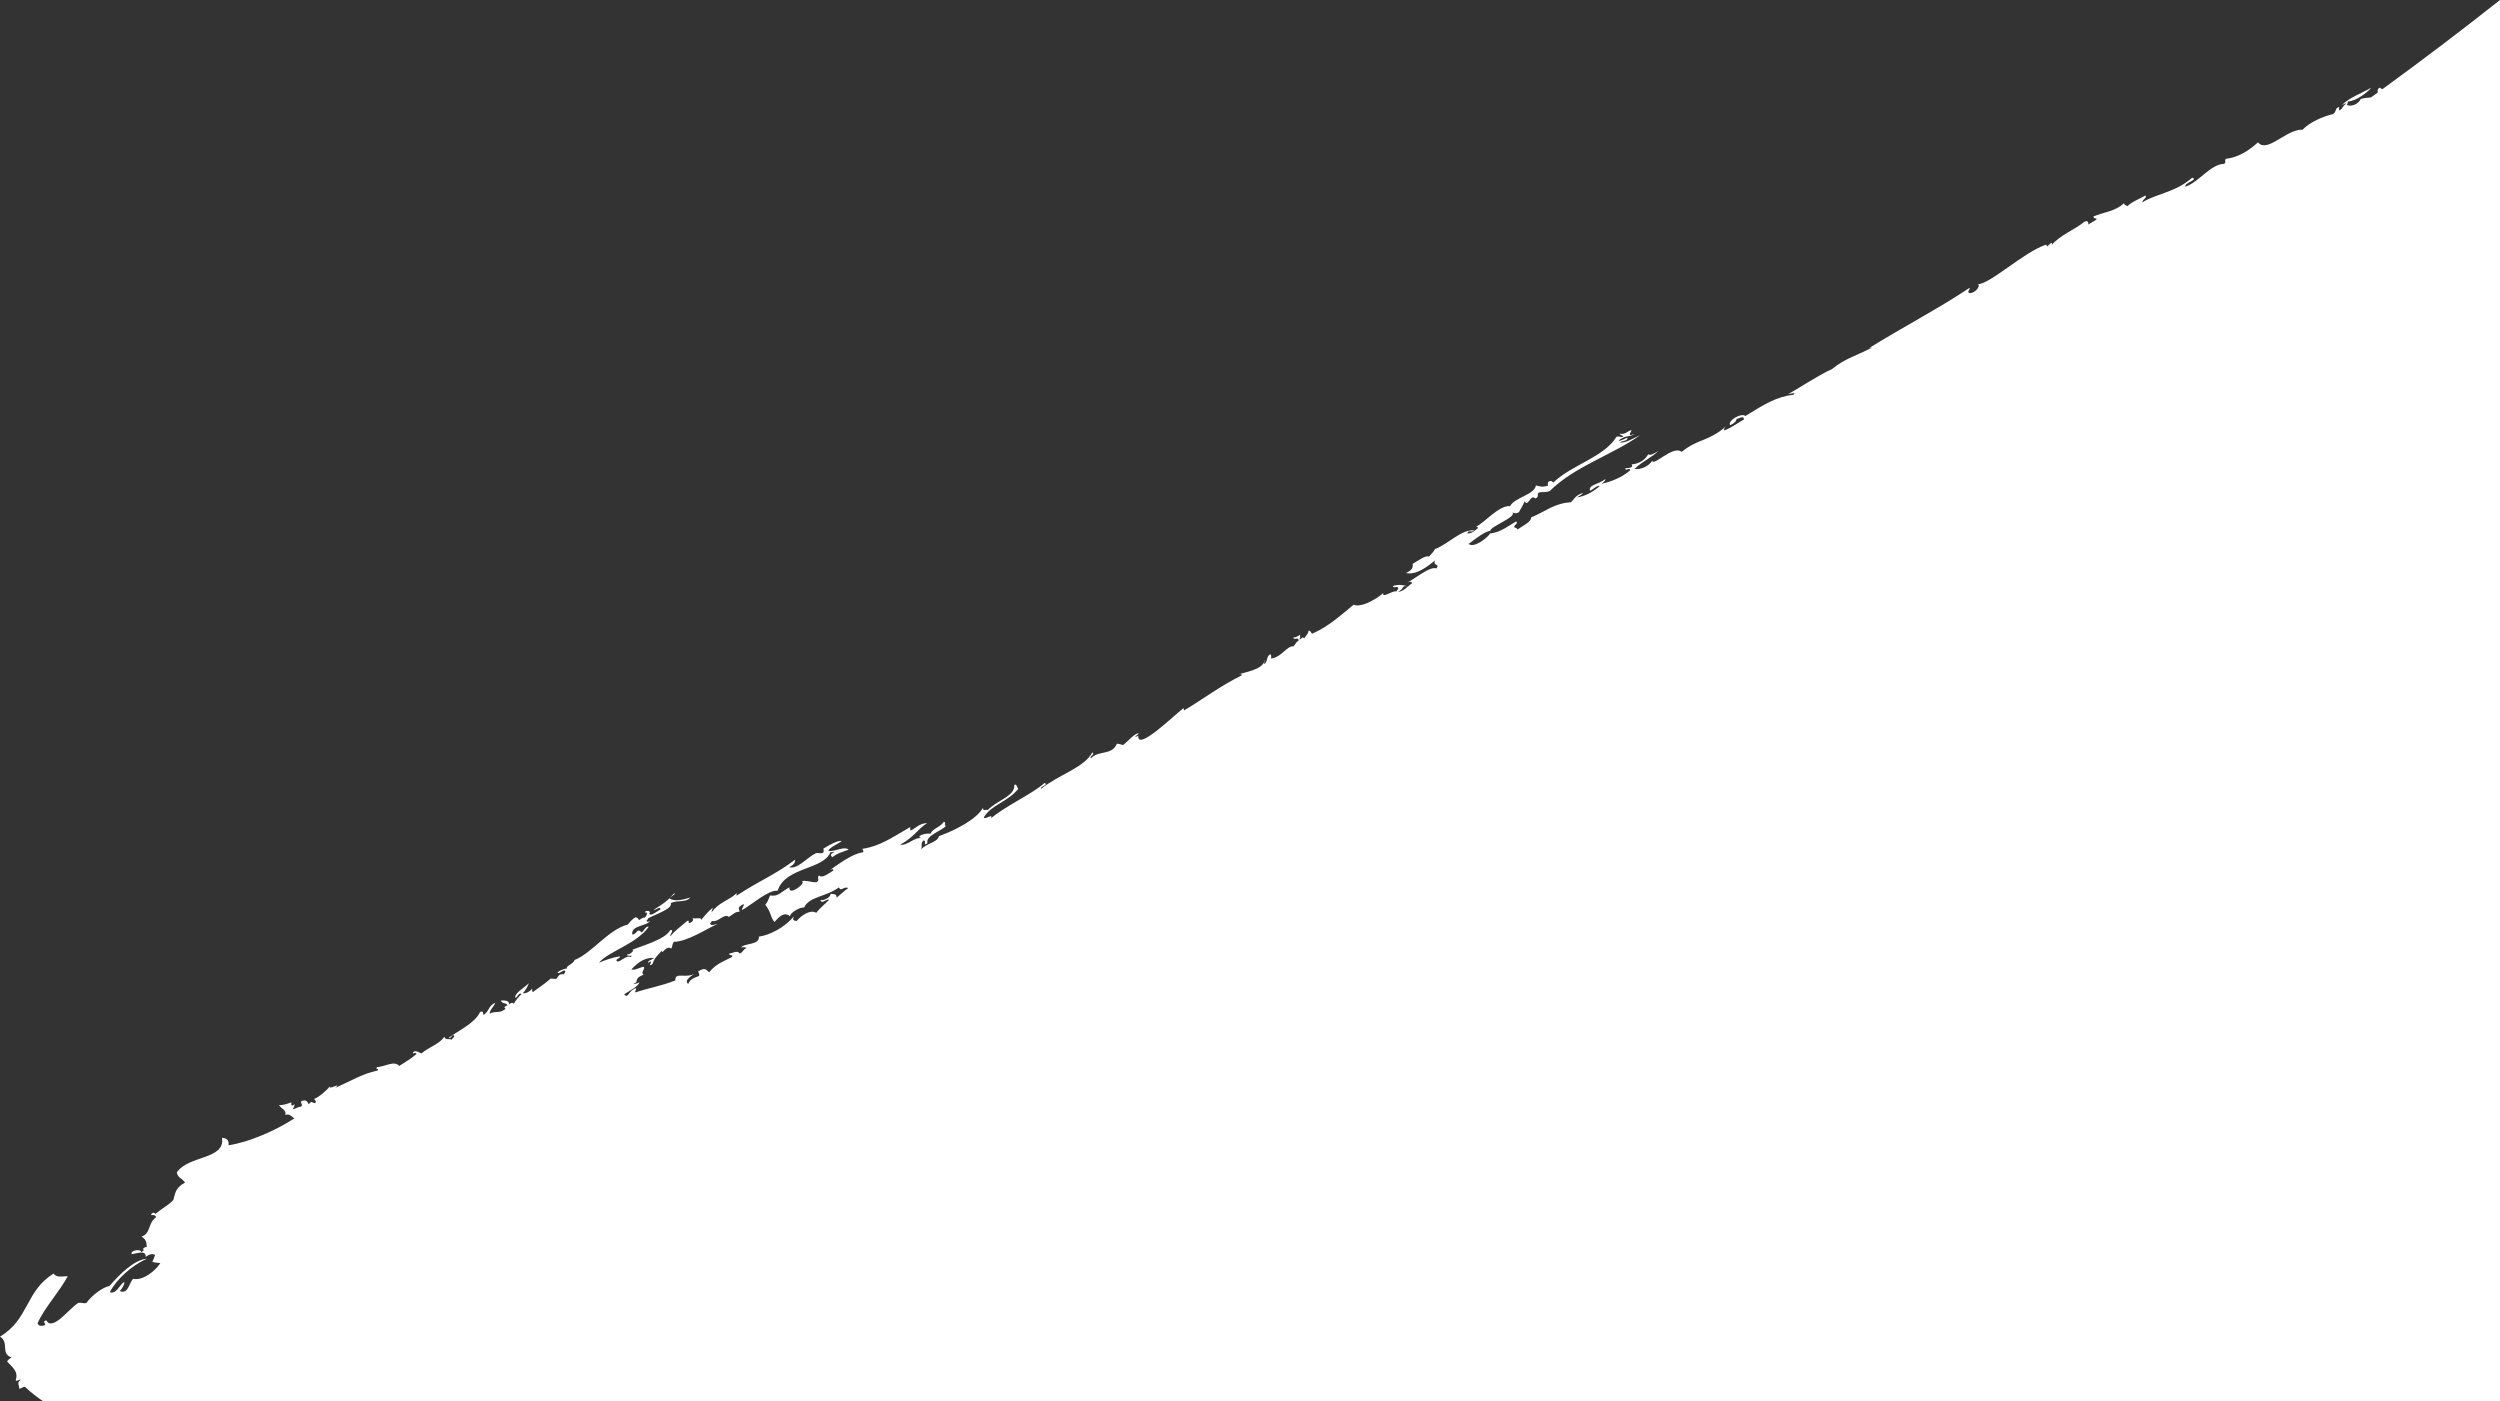 <?xml version="1.0" encoding="UTF-8"?> <svg xmlns="http://www.w3.org/2000/svg" xmlns:xlink="http://www.w3.org/1999/xlink" xmlns:xodm="http://www.corel.com/coreldraw/odm/2003" xml:space="preserve" width="141.761mm" height="79.47mm" version="1.1" style="shape-rendering:geometricPrecision; text-rendering:geometricPrecision; image-rendering:optimizeQuality; fill-rule:evenodd; clip-rule:evenodd" viewBox="0 0 4032.56 2260.62"><rect x="0" y="0" width="4032.56" height="2260.62" fill="#333333" stroke="none"/> <defs> <style type="text/css"> .fil0 {fill:white;fill-rule:nonzero} </style> </defs> <g id="Слой_x0020_1">  <path class="fil0" d="M4032.56 0c-62.27,49.27 -125.61,97.18 -189.78,143.94 -1.41,-0.57 -2.76,-1.37 -3.97,-2.68 -4.61,2.36 -3.75,5.21 -3.42,7.99 -3.61,2.63 -7.23,5.21 -10.86,7.83 -5.47,0.61 -10.78,0.87 -16.75,2.6 -2.88,8.37 -16.59,13.34 -22.48,9.31 2.74,-1.66 0.32,-3.75 2.36,-5.46 10.74,0.2 30.86,-13.65 37.2,-22.11 -15.12,8.76 -36.35,16.59 -47.53,28.23 2.54,-1.21 5.68,-3.7 7.1,-2.16 -6.3,3.2 -4.32,7.13 -10.63,10.35 -3.27,-2.49 2.99,-8.22 -4.76,-3.26 -1.86,3.13 -1.62,6.46 -5.57,9.38 -16.14,3.56 -38.42,13.43 -49.35,25.28 -10.91,-0.55 -22.52,5.99 -33.45,12.53 -15.4,9.21 -29.5,18.41 -38.55,7.89 -14.64,13.32 -31.29,23.98 -51.44,26.5 -3.8,2.5 1.58,5.79 -3.47,8.16 -22,0.77 -39.54,28.93 -62.04,36.83 -2.3,-6.71 21.58,-10.85 10.84,-14.54 -25.92,23.31 -57.25,25.55 -80.09,39.58 -1.32,-3.89 8.19,-6.84 4.65,-10.93 -6.21,4.21 -21.8,9.79 -28.91,17.28 -1.89,-1.63 -4.7,-1.1 -5.71,-4.72 -13.2,12.64 -30.33,13.97 -49.08,21.16 -0.77,5.07 8.75,2.43 3.65,5.97l-12.4 7.4c1.47,-3.61 -0.68,-7.21 -5.72,-4.75 -16.14,13.07 -40.27,22.08 -53.03,37.78 2.82,-9.24 -6.2,1.8 -7.1,2.2l-1.8 -2.98c-35.68,11.64 -90.62,63.99 -110.37,63.87 5.62,1.37 -3.36,14.99 -13.79,14.32 -3.99,-3.16 2.26,-5.43 0.49,-8.43 -48.38,32.55 -105.23,61.97 -162.97,97.72 1.81,-0.61 4.1,-2.4 5.04,-0.97 -28.5,14.39 -42.61,17.13 -63.71,34.14 -22.09,9.85 -59.65,34.72 -71.01,40.6 2.37,-0.22 13.68,-3.95 8.92,0.74 -28,3.59 -46.96,15.26 -77.65,34.41 -6.68,-5.69 -29.06,7.52 -24.73,14.9 7.19,-3.17 10.08,-6.69 10.51,-10.42 1.34,0.18 3.04,-0.52 4.73,-1.22 3.28,-1.35 6.55,-2.71 7.2,2.2 -10.59,6.23 -42.46,27.66 -29.56,11.68 -28.61,24.64 -45.1,19.49 -70.94,40.75 -7.12,-5.79 -18.77,0.55 -28.8,6.88 -9.59,6.07 -17.67,12.12 -18.79,7.54 -5.35,8.28 -17.49,14.57 -28.64,13.18 15.47,-14.55 29.5,-19.15 38.46,-29.29 -6.55,4.58 -12.56,7.86 -16.27,5.72 -6.16,10.42 -15.77,15.19 -26.78,16.17 4.39,6.4 -7.82,5.91 -10.29,6.18 0.21,3.17 2.05,2.46 3.9,1.73 1.83,-0.71 3.68,-1.44 3.89,1.74 -11.93,10.58 -29.69,18.22 -46.01,21.62 3.71,-2.52 6.26,-5.12 6.4,-7.96 -10.14,9.12 -28,8.95 -24.96,19.15 4.82,-1.7 12.41,-10.01 15.34,-7.21 -13.32,11.53 -25.22,16.21 -36.86,18.15 2.83,-1.46 15.07,-8.78 7.34,-6.48 -10.48,4.34 -11.25,9.44 -16.72,14.16 -27.4,1.69 -40.11,14.57 -64.1,24.42 0.49,7.07 -12.78,13.08 -21.91,19.41 -1.19,-2.11 -2.98,-2.68 -4.82,-3.22 -3.03,-3.54 7.27,-6.01 2.5,-9.69 -8.61,4.66 -25.79,18.41 -41.85,19.25 -3.3,6.18 -26.02,24.67 -34.76,16.97 13.57,-10.03 25.16,-19.38 34.98,-21.2 -0.86,-6.35 44.14,-22.85 35.4,-29.63 3.13,1.1 6,2.84 10.99,-0.54 1.54,-4.14 6.61,-10.11 8.9,-17.62 2.9,5.88 5.3,2.21 8.05,-1.45 2.51,-3.36 5.34,-6.71 9.11,-2.8 7.45,-2.69 1.9,-6.41 5.51,-9.43 6.42,-1.91 11.16,0.3 18.09,-2.75 39.89,-39.63 101.15,-58.25 145.36,-89.73 -11.26,4.83 -24.02,13.26 -32.51,11.47 3.38,-2.59 12.87,-1.99 12.37,-7.45 -4.45,0.81 -10.59,5.69 -14.19,4.48 9.56,-9.25 21.83,-5.81 24.49,-10.69 -12.33,6.4 -2.91,-5.94 -3.67,-5.95 -2.46,-0.06 -4.57,1.44 -7.01,2.94 -3.08,1.89 -6.71,3.8 -12.22,2.56 1.27,3.08 4.32,1.87 5.73,4.69 -2.24,1.05 -3.87,0.65 -5.5,0.25 -1.64,-0.39 -3.28,-0.79 -5.52,0.26 -19.37,32.45 -72.66,45.33 -101.63,73.56 -6.49,-6.6 -11.28,1.78 -8.25,4.95 -10.68,3.35 -14.07,1.06 -19.92,-0.22 -2.41,15.15 -34.22,19.3 -41.63,33.32 -18.16,-1.35 -40.67,26.38 -55.54,33.67 1.79,-0.66 3.13,-0.2 3.87,1.73 -6.88,5.05 -10.29,9.38 -17.36,8.48 1.39,-3.54 2.79,-3.29 4.73,-3.04 1.66,0.22 3.7,0.42 6.46,-1.72 -21.3,-1.64 -39.88,20.97 -63.36,30.22 -1.85,4.12 -6.07,7.99 -9.56,11.95 -6.4,-1.85 -17.06,6.43 -26.57,12.01 1.12,5.24 -0.58,10.27 -10.7,14.67 16.9,3.87 34.62,-10.56 46.9,-20.27 -3.72,10.01 8.32,4.14 2.32,12.89 -10.99,-4.7 -40.21,21.07 -50.08,24.24 4.31,-1.78 9.18,-4.84 10.97,-0.55 -6.16,3.81 -15.14,14.68 -22.61,13.71 10.97,-5.18 4.76,-10.1 14.41,-8.72 -6.76,-2.25 -14.09,-3.11 -22.9,-0.43 0.59,2.57 2.43,2.21 4.26,1.83 2.08,-0.41 4.18,-0.84 4.45,3.11 -2.08,1.25 -1.72,2.71 -3.22,3.99 -2.2,-1.01 -6.61,0.87 -10.83,2.75 -5.99,2.67 -11.64,5.33 -10.21,-0.22 -13.48,11.51 -36.51,23.76 -47.84,18.77 -22.86,18.64 -39.95,34.81 -67.17,46.9 -1.73,-2 -2.67,-5.91 -5.75,-4.67 0.42,4.28 -4.87,8.06 -6.58,12.18 -2.07,-2.62 -3.5,-1.35 -4.79,-0.09 -1.09,1.06 -2.07,2.12 -3.23,0.87 2.67,-2.14 0.34,-4.69 1.34,-6.94 -4.45,3.36 -8.05,4.56 -11.16,4.76 0.59,2.59 2.43,2.21 4.26,1.83 2.1,-0.43 4.18,-0.86 4.44,3.08 -5.24,2.9 -4.92,6.23 -8.44,9.24 -11.34,-0.67 -17.84,16.62 -35.87,19.79 -0.56,-2.4 1.2,-4.6 -1.61,-7.19 -7.25,5.09 -3.14,11.05 -9.76,16.19 -0.83,-2.44 1.82,-4.58 1.37,-6.96 -3.59,17.01 -35.35,19.87 -42.05,23.55 2.46,-1 6.46,-0.57 3.91,1.7 -34.97,17.35 -61.44,37.91 -92.5,56.33 -1.24,-1.54 1.56,-4.13 -1.83,-2.97 -13.17,9.76 -74.13,69.75 -71.93,43.82 -1.79,0.63 -4.06,2.4 -5.02,1.01 2.27,-1.7 5.98,-3.29 5.24,-5.21 -7.8,1.51 -16.78,13.2 -24.87,19.21 -3.29,-0.73 -6.17,-2.4 -9.85,-2.16 -8.79,19.69 -29.14,9.78 -41.99,23.6 -3.06,-3.52 7.23,-6.02 2.45,-9.66 -13.53,25.03 -55.55,36.35 -82.49,58.68 -3.11,-3.54 12.37,-5.66 5.43,-9.49 -18.8,17.18 -62.05,36.54 -86.4,57 1.97,-4.78 -1.21,-3.24 -4.88,-1.72 -2.73,1.15 -5.73,2.3 -7.05,0.81 11.88,-20.97 36.75,-23.73 56.03,-46.56 -2.47,-1.47 -2.41,-9.13 -6.69,-6.14 1.93,17.84 -28.71,25.13 -42.77,40.48 -0.87,-0.65 -2.11,-0.45 -3.33,-0.25 -2.07,0.34 -4.13,0.69 -4.49,-3.13 -10.63,18.31 -43.44,35.46 -70.92,45.45 -2.03,10.22 -20.71,11.3 -28.92,21.8 3.07,-4.93 -2.05,-10.52 4.69,-15.18 4.82,2.43 -2.33,10.26 5.76,4.67 -4.1,-12.52 27.08,-21.48 30.26,-28.74 -5.5,2.87 1.24,-4.26 -3.7,-5.92 -6.29,9.48 -16.95,9.92 -21.84,19.49 -7.39,-1.7 -27.26,4.31 -12.33,7.55 -6.45,-2.24 -12.85,1.27 -19.17,4.77 -5.82,3.25 -11.55,6.48 -17.22,5.21 23.1,-12.49 27.07,-24.24 43.54,-34.8 -12.89,0.76 -16.65,6.98 -26.5,12.11 -1.38,-1.99 -1.08,-3.86 -0.73,-5.7 -30.27,17.34 -49.11,31.07 -77.39,35.19 0.79,1.94 3.02,3.99 0.74,5.69 -16.98,1.97 -39.84,19.63 -53.13,28.6 2.64,-1.37 5.15,-2.55 5.97,0.42 -8.93,5.59 -18.8,13.46 -23.29,8.16 -4.39,3.46 2.12,7.69 -4.47,10.96 -3.74,0.26 -7.09,-0.41 -10.45,-1.06 -4.22,-0.84 -8.42,-1.67 -13.4,-0.67 10.07,1.8 -22.28,25.86 -19.39,9.88 -13.4,6.89 -17.63,15.57 -31.49,13.23 -2.1,5.02 -3.23,10.1 -7.65,14.95 10.27,13.33 7,17.65 14.7,27.87 8.95,-9.87 15.83,-16.55 25.33,-9.45 -0.18,-5.34 16.4,-15.25 22.56,-13.85 8.14,-17.93 35.24,-17.1 56.27,-32.57 1.88,4.45 4.18,3.07 7.09,1.67 2.23,-1.06 4.81,-2.12 7.82,-0.58 -7.04,5.12 -12.54,10.36 -18.64,15.55 0.06,-6.39 -3.93,-5.53 -9.68,-6.34 -0.1,6.1 -11.25,11.44 -16.4,10.1 0.86,4.51 4.26,2.79 7.67,1.06 2.39,-1.19 4.77,-2.4 6.28,-1.46 -6.56,7.01 -15.53,13.9 -20.86,21.04 -9.11,-5.83 -23.97,3.98 -31.47,13.2 -6.23,-0.93 -6.53,-1.47 -4.66,-7.37 -14.89,18.1 -39.48,30.38 -56.28,32.57 1.32,14.15 -24.09,10.1 -28.68,17.64 3.45,-0.99 6.43,-0.76 8.93,0.65 -6.97,2.81 -4.44,6.25 -11.36,9.02 -3.16,-6.05 -10.99,-0.64 -16.97,0.2 -0.22,3.96 9.24,1.15 3.74,5.89 -18.32,9.03 -25.61,11.87 -35.96,24.17 -4.85,-3.74 -5.76,-8.99 -17.92,-1.28 1.79,2.47 2.46,4.89 1.67,7.16l0.26 -0.1c-7.25,2.92 -14.37,4.48 -17.78,12.92 -6.74,-5.3 3.63,-11.81 9.72,-16.21 -5.84,3.26 -12.47,3.1 -18.05,2.94 -7.49,-0.22 -13.08,-0.44 -12.33,7.63 -22.51,8.95 -40,11.32 -64.56,19.38 -0.86,-2.42 1.77,-4.57 1.28,-6.97 -12.72,3.61 -12.53,18.25 -19.35,9.92 9.88,-6.35 22.64,-12.49 24.75,-19.41 -3.94,2.17 -7.46,3.27 -10.06,2.14 11.2,-2.12 -1.72,-6.9 16.54,-14.37 -5.19,-4.61 3.14,-8.22 0.55,-12.67 -6.37,0.67 -14.87,6.43 -20.11,4.23 13.23,-14.14 23.68,-19.14 36.7,-18.57 -2.47,2.66 -11.67,4.82 -9.33,7.81 5.41,-3.9 4.44,-1.48 3.46,0.95 -0.97,2.42 -1.95,4.83 3.45,0.94 2.26,-9.84 9.4,-14.52 14.87,-21.52 -0.2,4.44 1.64,1.64 4.61,-1.15 2.75,-2.58 6.49,-5.17 10.46,-2 2.64,-3.59 1.05,-7.46 4.49,-10.97 21.81,-0.4 52.2,-20.72 70.07,-28.8 -4.13,0.15 -9.96,4.38 -11.92,-0.84 2.05,-1.27 1.68,-2.71 3.16,-4 4.74,1.24 9.19,-1.34 13.37,-3.9 5.03,-3.1 9.66,-6.2 13.84,-2.59 10.48,-6.62 9.21,-7.73 17.35,-8.62 -0.22,-4.38 -5.44,-6.24 6.52,-12.19 1.3,3.37 -3.71,6.29 -2.43,9.68 16.52,-9.33 42.36,-32.87 57.24,-31.1 12.41,-39.19 74.3,-33.08 85.55,-62.9 0.67,1.05 1.91,0.73 3.14,0.41 1.06,-0.28 2.11,-0.55 2.81,0.04 -5.86,2.4 -6.99,5.14 -3.36,8.22 10.11,-6.86 10.17,-6.01 26.49,-12.18 -4.54,-3.49 -11.28,-1.68 -18,0.16 -5.37,1.45 -10.73,2.91 -14.97,1.67 2.66,-5.46 14.39,-10.24 21.62,-15.37 -5.34,-2.67 -23.86,8.53 -29.44,11.98 -0.26,0.16 1.89,5.46 -1.31,6.96 -1.51,0.7 -3.46,0.49 -5.41,0.28 -2.01,-0.22 -4.03,-0.44 -5.6,0.32 -14.58,7.02 -29.97,26.75 -42.86,22.25 7.77,-3.62 9.79,-7.73 9.52,-11.98 -32.24,24.39 -56.08,32.96 -94.33,58.02 -0.95,-1.47 0.54,-2.78 0.18,-4.22 -11.25,11.54 -29.44,15 -40.25,30.94 -0.86,-2.43 1.8,-4.58 1.29,-6.97 -7.83,6.46 -13.29,13.13 -18.83,19.78 1.21,-3.57 -2.27,-3.26 -6.17,-2.94 -2.87,0.23 -5.97,0.47 -7.61,-0.87 2.39,3 1.27,5.72 -3.37,8.22 -2.67,0.29 -2.86,-0.74 -2.74,-1.77 0.15,-1.27 0.73,-2.52 -2.1,-1.41 -9.44,8.27 -20.98,16.34 -27.04,24.85 -1.82,-2.63 7.36,-11.48 -0.55,-9.92 -8.06,15.6 -49.22,26.18 -62.2,32.28 3.56,-0.96 2.75,1.18 0.55,3.3 -2.23,2.15 -5.87,4.31 -7.8,3.25 -0.2,2.73 2.64,2.59 4.79,2.44 2.09,-0.15 3.55,-0.28 0.96,2.2 -3.48,-2.23 -8.25,0.45 -12.53,3.13 -3.61,2.27 -6.87,4.53 -8.69,3.85 -6.49,-3.28 6.4,-5.2 3.35,-8.24 -10.44,1.77 -21.57,5.29 -33.33,10.33 15.18,-18.31 60.29,-30.04 80.24,-57.8 -3.91,-2.42 -8.21,6.78 -11.35,9.07 -4.67,-5.54 -6.49,-2.78 -8.99,-0.01 -1.51,1.67 -3.29,3.35 -6.1,3.18 -2.36,-15.15 22.5,-12.79 28.86,-21.97 -2.58,1.4 -5.11,2.59 -5.95,-0.41 2.05,-1.26 1.66,-2.71 3.17,-4 13.39,-6.97 39.49,-15.51 35.96,-24.21 10.47,-5.47 24.61,-0.23 31.32,-9.02 -12.33,3.85 -24.21,6.65 -33.02,1.83 -1.11,-2.14 14.2,-9.96 6.37,-7.97 -11.92,13.96 -18.01,16.56 -32.09,25.88 1.21,0.57 3.06,-0.38 4.89,-1.34 2.71,-1.4 5.41,-2.81 6.11,0.71 -6.49,3.35 -14.9,11.48 -18.27,7.17 4.47,-6.05 -7.96,-5.85 -6.87,-1.91 6.39,-2.09 1.7,6.51 -0.39,8.43 -1.76,-1.92 -5.81,1.72 -9.13,3.6 -1.48,-2.66 -3.36,-4.32 -5.77,-4.62 -6.45,3.77 -8.65,7.86 -12.48,11.8 -31.18,7.97 -57.89,46.2 -85.73,57.14 -2.72,7.22 -15.18,9.87 -12.03,13.55 -3.2,0.03 -15.95,4.5 -15.28,7.39 1.37,0.84 3.63,-0.49 5.88,-1.85 2.47,-1.48 4.95,-2.97 6.23,-1.54 0.64,1.93 -0.8,3.7 -2.22,5.47 -7.9,-0.67 -7.55,1.9 -12.31,7.61l-8.92 -0.61c-11.38,10.07 -17.23,12.99 -28.85,21.93 -1.38,-1.97 -1.11,-3.82 -0.77,-5.67 -4.49,4.84 -9.44,7.97 -15.27,7.36 4.95,-5.27 7.66,-10.73 9.67,-16.23 -7.48,7.95 -22.92,15.31 -21.96,23.82 4.22,-1.37 5.79,-9.56 10.26,-6.32 -5.44,5.26 -9.71,10.58 -12.67,16.01 -1.4,-2.8 -4.22,-2.17 -7.98,0.86 2.17,-6.51 -7.52,-6.66 -12.7,-6.51 2.05,6.21 8.01,2.9 10.63,7.77 -10.3,4.61 -0.68,3.65 -4.29,6.76 -10.06,7.12 -15.03,1.82 -24.22,6.77 -0.53,-6.16 7.37,-11.73 8.75,-17.72 -12.12,6.2 -9.05,13.44 -18.8,19.8 -2.09,-3.84 0.98,-7 -5.78,-4.61 -7.17,17.11 -35.35,30.28 -50.63,41.57 2.39,0.93 3.52,-0.52 4.55,-1.96 1.14,-1.57 2.14,-3.16 4.56,-1.64 0.78,2.41 -3.44,4.47 -4.27,6.78 -1.37,-1.17 -3.2,-1.12 -5.05,-1.08 -2.8,0.07 -5.6,0.13 -6.71,-3.98 -8.16,12.4 -23.46,15.65 -36.98,27.1 -3.3,-1.02 -11.95,-7.95 -14,0.45 2.62,-1.38 5.13,-2.57 5.98,0.43 -7.74,6.75 -13.77,10.52 -27.72,19.24 -7.87,-9.5 -24.18,1.76 -35.94,1.79 -3.21,4.93 4.86,2 0.75,5.69 -25.54,5.77 -37.86,14.41 -67.93,27.79 6.1,-5.47 2.24,-3.77 -2.12,-2.05 -4.15,1.62 -8.76,3.25 -5.71,-1.29 -6.43,8.06 -19.33,18.99 -26.82,21.45 2.46,0.73 4.86,5.69 1.74,6.48 -5.84,-0.06 -4.03,-5.11 -10.04,2.11 -2.17,-6.05 -6.04,-7.84 -11.77,-5 -2.27,2.65 3.31,5.85 -0.35,8.43 -7.83,1.55 -8.76,3.66 -14.16,4.67 2.44,-2.64 3.55,-5.38 3.35,-8.22 -6.16,5.24 -5.24,-0.99 -4.85,-3.15 -7.19,2.57 -14.29,4.96 -20.13,4.28 4.63,7.2 12.11,7.68 10.32,16.2 6.93,-3.26 9.92,3.23 14.73,5.25 -29.69,19.53 -73.39,38.61 -106.43,43.54 0.96,-7.2 -1.89,-11.54 -10.51,-11.97 5.47,35.52 -54.12,27.79 -72.96,55.83 2.37,9.97 7.47,7.95 13.33,16.4 -16.9,8.74 -15.63,18.71 -19.07,28.34 -10.46,10.18 -16.52,12 -28.74,22.09 -1.38,-1.67 -2.84,-3.11 -5.98,-0.42 -4.7,4.84 7.19,-0.65 6.75,6.1 -13.32,9.68 -7.79,25.8 -23.13,30.91 9.18,5.51 8.12,12.93 8.31,17.46 -1.28,-1.9 -6.88,1.68 -6.14,3.83 3.58,-1.59 1.19,2.18 -3.14,4.03 2.85,-5.09 -17.3,-4.77 -15.08,3.21 9.08,-1.65 23.54,-7.16 22.75,4.32 6.72,-5.3 11.32,-5.3 15.09,-3.22 -1.02,3.68 -2.47,7.36 -4.42,10.97 3.81,1.97 8.72,1.22 12.88,2.28 -6.28,10.26 -26.85,28.95 -43.83,25.28 -6.93,7.04 -7.77,25.48 -21.67,19.72 2.52,-2.2 7.52,-8.86 7.54,-15.01 -8.15,5.01 -12.76,20.76 -23.56,16.78 10.72,-20.14 34,-42.43 59.87,-53.86 -20.13,1.12 -43.99,25.16 -60.48,43.94 -10.78,1.94 -28.99,15.57 -36.93,27.17 -2.68,0.97 -4.82,0.6 -6.96,0.23 -2.15,-0.36 -4.31,-0.73 -7.01,0.26 -15.15,10.06 -41.26,45.84 -50.86,27.69 -8.72,2.27 1.98,5.78 -3.29,8.26 -4.44,0.88 -8.85,1.71 -10.84,-3.52 11.47,-25.61 35.08,-50.41 48.69,-75.8 -2.05,-0.09 -4.22,0.09 -6.37,0.24 -6.26,0.49 -12.53,0.95 -16.4,-4.55 -45.62,27.94 -39.49,73.7 -86.48,101.62 15.54,9.57 0.26,27.58 18.7,33.63 -3.63,2.09 -6.13,4.31 -7.22,6.59 9.75,10.35 18.45,16.4 13.82,30.47 0.85,1.27 2.49,0.47 4.13,-0.32 1.5,-0.73 3.01,-1.46 3.87,-0.59 -6.87,4.26 -1.76,9.32 -2.5,13.95 1.19,0.59 2.98,-0.36 4.76,-1.32 2.1,-1.1 4.18,-2.22 5.3,-0.87 10.14,9.45 19.54,16.66 29.14,23.02l3962.55 0 0 0 0 -2260.62z"></path> </g> </svg> 